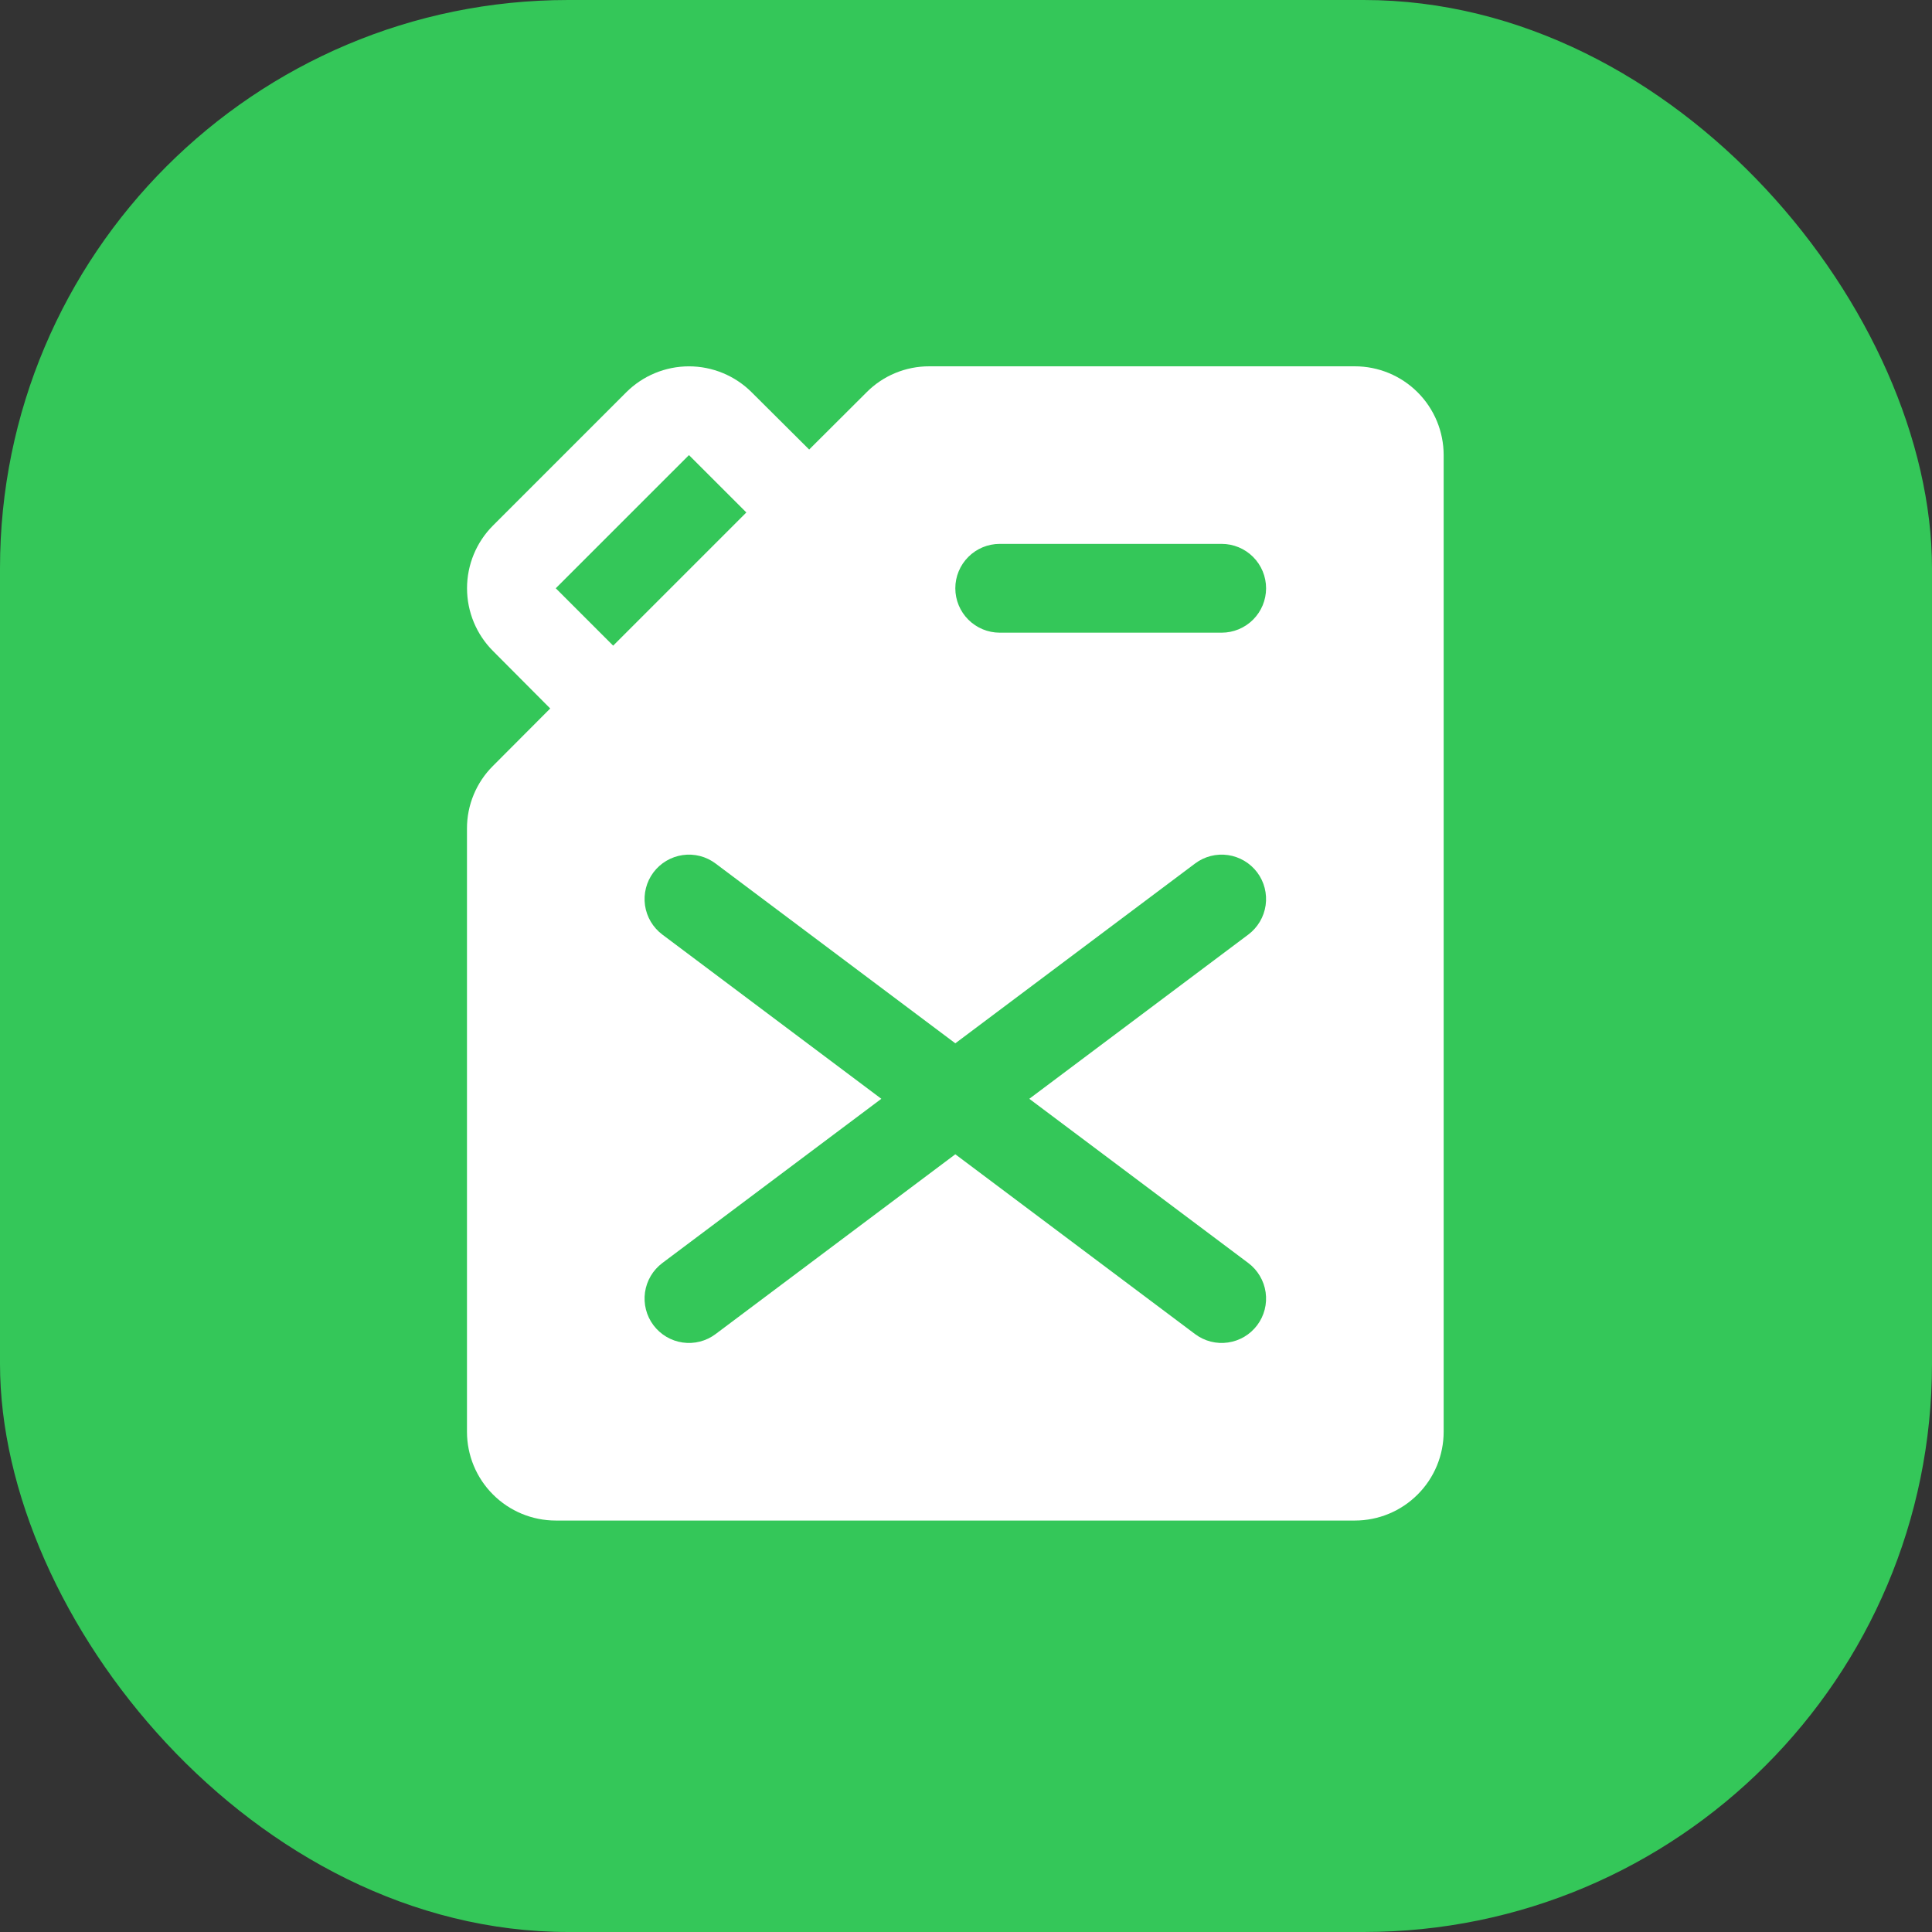 <svg width="68" height="68" viewBox="0 0 68 68" fill="none" xmlns="http://www.w3.org/2000/svg">
<rect x="0" y="0" width="68" height="68" fill="#333333" stroke="none"/>
<rect width="68" height="68" rx="20" fill="#34C759"/>
<path d="M47.687 12.893H32.708C32.297 12.892 31.891 12.972 31.512 13.129C31.132 13.286 30.788 13.517 30.499 13.809L28.48 15.822L26.458 13.809C25.872 13.223 25.078 12.894 24.249 12.894C23.421 12.894 22.626 13.223 22.04 13.809L17.353 18.496C16.767 19.082 16.438 19.877 16.438 20.705C16.438 21.534 16.767 22.328 17.353 22.914L19.366 24.936L17.353 26.955C17.061 27.244 16.83 27.589 16.673 27.968C16.515 28.347 16.435 28.754 16.436 29.164V50.393C16.436 51.222 16.766 52.017 17.352 52.602C17.938 53.189 18.733 53.518 19.561 53.518H47.687C48.515 53.518 49.31 53.189 49.896 52.602C50.482 52.017 50.812 51.222 50.812 50.393V16.018C50.812 15.189 50.482 14.394 49.896 13.808C49.31 13.222 48.515 12.893 47.687 12.893ZM19.561 20.705L24.249 16.018L26.269 18.037L21.581 22.725L19.561 20.705ZM43.937 44.455C44.101 44.578 44.239 44.733 44.343 44.909C44.448 45.086 44.517 45.281 44.546 45.484C44.575 45.688 44.564 45.894 44.513 46.093C44.462 46.292 44.372 46.479 44.249 46.643C44.126 46.807 43.972 46.945 43.795 47.05C43.619 47.154 43.423 47.223 43.22 47.252C43.017 47.281 42.81 47.27 42.611 47.219C42.413 47.168 42.226 47.078 42.062 46.955L33.624 40.627L25.186 46.955C24.855 47.204 24.438 47.311 24.028 47.252C23.618 47.194 23.248 46.974 22.999 46.643C22.75 46.311 22.644 45.895 22.702 45.484C22.761 45.074 22.98 44.704 23.311 44.455L31.02 38.674L23.311 32.893C22.98 32.644 22.761 32.274 22.702 31.864C22.644 31.454 22.75 31.037 22.999 30.705C23.248 30.374 23.618 30.155 24.028 30.096C24.438 30.037 24.855 30.144 25.186 30.393L33.624 36.721L42.062 30.393C42.393 30.144 42.81 30.037 43.22 30.096C43.63 30.155 44 30.374 44.249 30.705C44.498 31.037 44.604 31.454 44.546 31.864C44.487 32.274 44.268 32.644 43.937 32.893L36.228 38.674L43.937 44.455ZM42.999 22.268H35.187C34.772 22.268 34.375 22.103 34.082 21.81C33.789 21.517 33.624 21.12 33.624 20.705C33.624 20.291 33.789 19.893 34.082 19.601C34.375 19.308 34.772 19.143 35.187 19.143H42.999C43.413 19.143 43.811 19.308 44.104 19.601C44.397 19.893 44.562 20.291 44.562 20.705C44.562 21.12 44.397 21.517 44.104 21.81C43.811 22.103 43.413 22.268 42.999 22.268Z" fill="white"/>
</svg>
